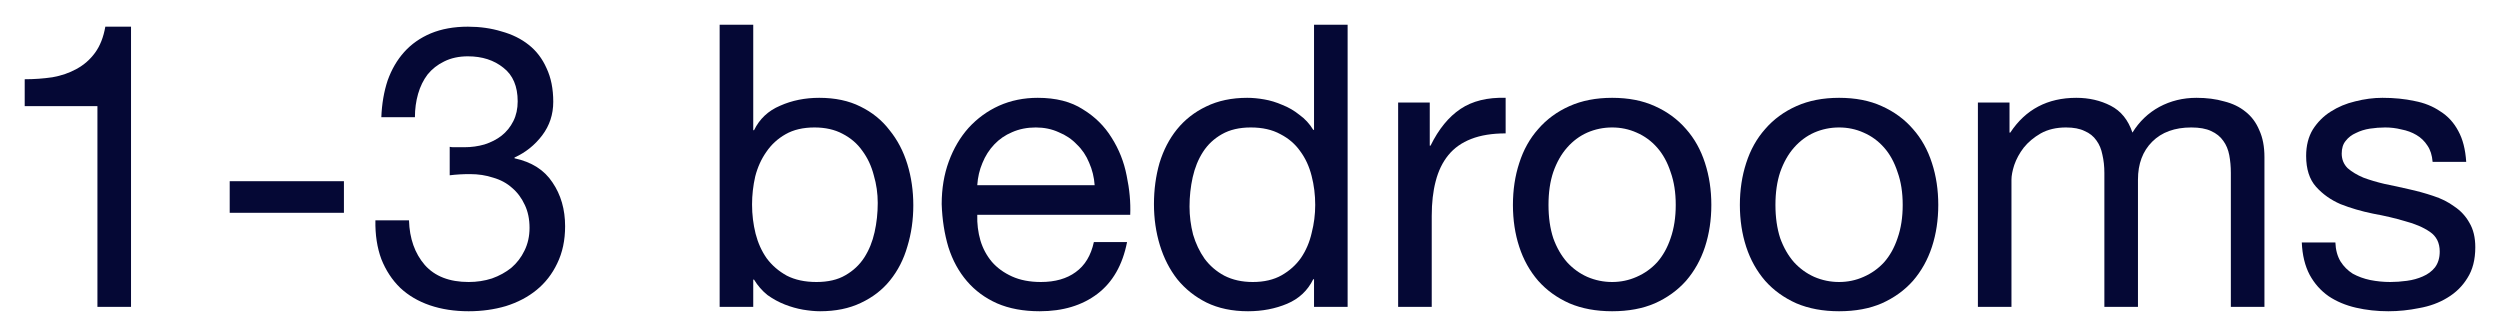 <?xml version="1.0" encoding="UTF-8"?> <svg xmlns="http://www.w3.org/2000/svg" viewBox="6277 4993 101.206 13.6" data-guides="{&quot;vertical&quot;:[],&quot;horizontal&quot;:[]}"><path fill="#050835" stroke="none" fill-opacity="1" stroke-width="1" stroke-opacity="1" font-size-adjust="none" id="tSvg39aac25475" title="Path 50" d="M 6282.304 5005.424 C 6281.851 5005.424 6281.397 5005.424 6280.944 5005.424C 6280.944 5002.714 6280.944 5000.005 6280.944 4997.296C 6279.963 4997.296 6278.981 4997.296 6278 4997.296C 6278 4996.933 6278 4996.57 6278 4996.208C 6278.384 4996.208 6278.757 4996.181 6279.12 4996.128C 6279.483 4996.064 6279.808 4995.952 6280.096 4995.792C 6280.395 4995.632 6280.645 4995.413 6280.848 4995.136C 6281.051 4994.858 6281.189 4994.506 6281.264 4994.08C 6281.611 4994.08 6281.957 4994.08 6282.304 4994.08C 6282.304 4997.861 6282.304 5001.642 6282.304 5005.424Z"></path><path fill="#050835" stroke="none" fill-opacity="1" stroke-width="1" stroke-opacity="1" font-size-adjust="none" id="tSvg7c402ac88b" title="Path 51" d="M 6286.299 5000.336 C 6287.84 5000.336 6289.381 5000.336 6290.923 5000.336C 6290.923 5000.762 6290.923 5001.189 6290.923 5001.616C 6289.381 5001.616 6287.84 5001.616 6286.299 5001.616C 6286.299 5001.189 6286.299 5000.762 6286.299 5000.336Z"></path><path fill="#050835" stroke="none" fill-opacity="1" stroke-width="1" stroke-opacity="1" font-size-adjust="none" id="tSvg4478ad4301" title="Path 52" d="M 6295.205 4998.944 C 6295.259 4998.954 6295.307 4998.96 6295.349 4998.96C 6295.403 4998.96 6295.456 4998.96 6295.509 4998.96C 6295.605 4998.96 6295.701 4998.96 6295.797 4998.96C 6296.085 4998.96 6296.357 4998.922 6296.613 4998.848C 6296.88 4998.762 6297.109 4998.645 6297.301 4998.496C 6297.504 4998.336 6297.664 4998.138 6297.781 4997.904C 6297.899 4997.669 6297.957 4997.402 6297.957 4997.104C 6297.957 4996.496 6297.765 4996.042 6297.381 4995.744C 6296.997 4995.434 6296.517 4995.28 6295.941 4995.28C 6295.579 4995.28 6295.259 4995.349 6294.981 4995.488C 6294.715 4995.616 6294.491 4995.792 6294.309 4996.016C 6294.139 4996.24 6294.011 4996.501 6293.925 4996.8C 6293.84 4997.098 6293.797 4997.413 6293.797 4997.744C 6293.344 4997.744 6292.891 4997.744 6292.437 4997.744C 6292.459 4997.2 6292.544 4996.704 6292.693 4996.256C 6292.853 4995.808 6293.077 4995.424 6293.365 4995.104C 6293.653 4994.784 6294.011 4994.533 6294.437 4994.352C 6294.875 4994.17 6295.376 4994.08 6295.941 4994.08C 6296.432 4994.08 6296.885 4994.144 6297.301 4994.272C 6297.728 4994.389 6298.096 4994.57 6298.405 4994.816C 6298.715 4995.061 6298.955 4995.376 6299.125 4995.76C 6299.307 4996.144 6299.397 4996.597 6299.397 4997.12C 6299.397 4997.632 6299.248 4998.085 6298.949 4998.48C 6298.651 4998.874 6298.277 4999.173 6297.829 4999.376C 6297.829 4999.386 6297.829 4999.397 6297.829 4999.408C 6298.523 4999.557 6299.035 4999.882 6299.365 5000.384C 6299.707 5000.885 6299.877 5001.477 6299.877 5002.16C 6299.877 5002.725 6299.771 5003.226 6299.557 5003.664C 6299.355 5004.09 6299.077 5004.448 6298.725 5004.736C 6298.373 5005.024 6297.957 5005.242 6297.477 5005.392C 6297.008 5005.53 6296.507 5005.6 6295.973 5005.6C 6295.397 5005.6 6294.875 5005.52 6294.405 5005.36C 6293.936 5005.2 6293.536 5004.965 6293.205 5004.656C 6292.875 5004.336 6292.619 5003.946 6292.437 5003.488C 6292.267 5003.029 6292.187 5002.506 6292.197 5001.92C 6292.651 5001.92 6293.104 5001.92 6293.557 5001.92C 6293.579 5002.656 6293.792 5003.258 6294.197 5003.728C 6294.603 5004.186 6295.195 5004.416 6295.973 5004.416C 6296.304 5004.416 6296.619 5004.368 6296.917 5004.272C 6297.216 5004.165 6297.477 5004.021 6297.701 5003.84C 6297.925 5003.648 6298.101 5003.418 6298.229 5003.152C 6298.368 5002.874 6298.437 5002.565 6298.437 5002.224C 6298.437 5001.872 6298.373 5001.562 6298.245 5001.296C 6298.117 5001.018 6297.947 5000.789 6297.733 5000.608C 6297.52 5000.416 6297.264 5000.277 6296.965 5000.192C 6296.677 5000.096 6296.363 5000.048 6296.021 5000.048C 6295.733 5000.048 6295.461 5000.064 6295.205 5000.096C 6295.205 4999.712 6295.205 4999.328 6295.205 4998.944Z"></path><path fill="#050835" stroke="none" fill-opacity="1" stroke-width="1" stroke-opacity="1" font-size-adjust="none" id="tSvg6db1446d3d" title="Path 53" d="M 6306.133 4994 C 6306.587 4994 6307.04 4994 6307.493 4994C 6307.493 4995.424 6307.493 4996.848 6307.493 4998.272C 6307.504 4998.272 6307.515 4998.272 6307.525 4998.272C 6307.749 4997.813 6308.101 4997.482 6308.581 4997.28C 6309.061 4997.066 6309.589 4996.96 6310.165 4996.96C 6310.805 4996.96 6311.36 4997.077 6311.829 4997.312C 6312.309 4997.546 6312.704 4997.866 6313.013 4998.272C 6313.333 4998.666 6313.573 4999.125 6313.733 4999.648C 6313.893 5000.17 6313.973 5000.725 6313.973 5001.312C 6313.973 5001.898 6313.893 5002.453 6313.733 5002.976C 6313.584 5003.498 6313.349 5003.957 6313.029 5004.352C 6312.72 5004.736 6312.325 5005.04 6311.845 5005.264C 6311.376 5005.488 6310.827 5005.6 6310.197 5005.6C 6309.995 5005.6 6309.765 5005.578 6309.509 5005.536C 6309.264 5005.493 6309.019 5005.424 6308.773 5005.328C 6308.528 5005.232 6308.293 5005.104 6308.069 5004.944C 6307.856 5004.773 6307.674 5004.565 6307.525 5004.32C 6307.515 5004.32 6307.504 5004.32 6307.493 5004.32C 6307.493 5004.688 6307.493 5005.056 6307.493 5005.424C 6307.04 5005.424 6306.587 5005.424 6306.133 5005.424C 6306.133 5001.616 6306.133 4997.808 6306.133 4994ZM 6312.533 5001.216 C 6312.533 5000.832 6312.48 5000.458 6312.373 5000.096C 6312.277 4999.722 6312.122 4999.392 6311.909 4999.104C 6311.707 4998.816 6311.44 4998.586 6311.109 4998.416C 6310.789 4998.245 6310.41 4998.16 6309.973 4998.16C 6309.515 4998.16 6309.125 4998.25 6308.805 4998.432C 6308.485 4998.613 6308.224 4998.853 6308.021 4999.152C 6307.819 4999.44 6307.669 4999.77 6307.573 5000.144C 6307.488 5000.517 6307.445 5000.896 6307.445 5001.28C 6307.445 5001.685 6307.493 5002.08 6307.589 5002.464C 6307.685 5002.837 6307.835 5003.168 6308.037 5003.456C 6308.25 5003.744 6308.523 5003.978 6308.853 5004.16C 6309.184 5004.33 6309.584 5004.416 6310.053 5004.416C 6310.522 5004.416 6310.912 5004.325 6311.221 5004.144C 6311.541 5003.962 6311.797 5003.722 6311.989 5003.424C 6312.181 5003.125 6312.32 5002.784 6312.405 5002.4C 6312.491 5002.016 6312.533 5001.621 6312.533 5001.216Z"></path><path fill="#050835" stroke="none" fill-opacity="1" stroke-width="1" stroke-opacity="1" font-size-adjust="none" id="tSvg17eb0876391" title="Path 54" d="M 6321.314 5000.496 C 6321.292 5000.176 6321.218 4999.872 6321.09 4999.584C 6320.972 4999.296 6320.807 4999.05 6320.593 4998.848C 6320.391 4998.634 6320.146 4998.469 6319.858 4998.352C 6319.58 4998.224 6319.271 4998.16 6318.93 4998.16C 6318.578 4998.16 6318.258 4998.224 6317.97 4998.352C 6317.692 4998.469 6317.452 4998.634 6317.25 4998.848C 6317.047 4999.061 6316.887 4999.312 6316.77 4999.6C 6316.652 4999.877 6316.583 5000.176 6316.562 5000.496C 6318.146 5000.496 6319.73 5000.496 6321.314 5000.496ZM 6322.626 5002.8 C 6322.444 5003.728 6322.044 5004.426 6321.426 5004.896C 6320.807 5005.365 6320.028 5005.6 6319.09 5005.6C 6318.428 5005.6 6317.852 5005.493 6317.362 5005.28C 6316.882 5005.066 6316.476 5004.768 6316.146 5004.384C 6315.815 5004 6315.564 5003.541 6315.394 5003.008C 6315.234 5002.474 6315.143 5001.893 6315.122 5001.264C 6315.122 5000.634 6315.218 5000.058 6315.41 4999.536C 6315.602 4999.013 6315.868 4998.56 6316.21 4998.176C 6316.562 4997.792 6316.972 4997.493 6317.442 4997.28C 6317.922 4997.066 6318.444 4996.96 6319.01 4996.96C 6319.746 4996.96 6320.354 4997.114 6320.834 4997.424C 6321.324 4997.722 6321.713 4998.106 6322.002 4998.576C 6322.3 4999.045 6322.503 4999.557 6322.61 5000.112C 6322.727 5000.666 6322.775 5001.194 6322.754 5001.696C 6320.69 5001.696 6318.626 5001.696 6316.562 5001.696C 6316.551 5002.058 6316.594 5002.405 6316.69 5002.736C 6316.786 5003.056 6316.94 5003.344 6317.154 5003.6C 6317.367 5003.845 6317.639 5004.042 6317.97 5004.192C 6318.3 5004.341 6318.69 5004.416 6319.138 5004.416C 6319.714 5004.416 6320.183 5004.282 6320.546 5004.016C 6320.919 5003.749 6321.164 5003.344 6321.282 5002.8C 6321.73 5002.8 6322.178 5002.8 6322.626 5002.8Z"></path><path fill="#050835" stroke="none" fill-opacity="1" stroke-width="1" stroke-opacity="1" font-size-adjust="none" id="tSvg10f297f17c4" title="Path 55" d="M 6325.155 5001.36 C 6325.155 5001.744 6325.203 5002.122 6325.299 5002.496C 6325.406 5002.858 6325.561 5003.184 6325.763 5003.472C 6325.977 5003.76 6326.243 5003.989 6326.563 5004.16C 6326.894 5004.33 6327.278 5004.416 6327.715 5004.416C 6328.174 5004.416 6328.563 5004.325 6328.883 5004.144C 6329.203 5003.962 6329.465 5003.728 6329.667 5003.44C 6329.87 5003.141 6330.014 5002.805 6330.099 5002.432C 6330.195 5002.058 6330.243 5001.68 6330.243 5001.296C 6330.243 5000.89 6330.195 5000.501 6330.099 5000.128C 6330.003 4999.744 6329.849 4999.408 6329.635 4999.12C 6329.433 4998.832 6329.166 4998.602 6328.835 4998.432C 6328.505 4998.25 6328.105 4998.16 6327.635 4998.16C 6327.177 4998.16 6326.787 4998.25 6326.467 4998.432C 6326.147 4998.613 6325.891 4998.853 6325.699 4999.152C 6325.507 4999.45 6325.369 4999.792 6325.283 5000.176C 6325.198 5000.56 6325.155 5000.954 6325.155 5001.36ZM 6331.555 5005.424 C 6331.102 5005.424 6330.649 5005.424 6330.195 5005.424C 6330.195 5005.05 6330.195 5004.677 6330.195 5004.304C 6330.185 5004.304 6330.174 5004.304 6330.163 5004.304C 6329.939 5004.762 6329.587 5005.093 6329.107 5005.296C 6328.627 5005.498 6328.099 5005.6 6327.523 5005.6C 6326.883 5005.6 6326.323 5005.482 6325.843 5005.248C 6325.374 5005.013 6324.979 5004.698 6324.659 5004.304C 6324.35 5003.909 6324.115 5003.45 6323.955 5002.928C 6323.795 5002.405 6323.715 5001.85 6323.715 5001.264C 6323.715 5000.677 6323.79 5000.122 6323.939 4999.6C 6324.099 4999.077 6324.334 4998.624 6324.643 4998.24C 6324.963 4997.845 6325.358 4997.536 6325.827 4997.312C 6326.307 4997.077 6326.862 4996.96 6327.491 4996.96C 6327.705 4996.96 6327.934 4996.981 6328.179 4997.024C 6328.425 4997.066 6328.67 4997.141 6328.915 4997.248C 6329.161 4997.344 6329.39 4997.477 6329.603 4997.648C 6329.827 4997.808 6330.014 4998.01 6330.163 4998.256C 6330.174 4998.256 6330.185 4998.256 6330.195 4998.256C 6330.195 4996.837 6330.195 4995.418 6330.195 4994C 6330.649 4994 6331.102 4994 6331.555 4994C 6331.555 4997.808 6331.555 5001.616 6331.555 5005.424Z"></path><path fill="#050835" stroke="none" fill-opacity="1" stroke-width="1" stroke-opacity="1" font-size-adjust="none" id="tSvg15acf141c1b" title="Path 56" d="M 6333.6 4997.152 C 6334.026 4997.152 6334.453 4997.152 6334.88 4997.152C 6334.88 4997.733 6334.88 4998.314 6334.88 4998.896C 6334.89 4998.896 6334.901 4998.896 6334.912 4998.896C 6335.242 4998.224 6335.648 4997.728 6336.128 4997.408C 6336.608 4997.088 6337.216 4996.938 6337.952 4996.96C 6337.952 4997.44 6337.952 4997.92 6337.952 4998.4C 6337.408 4998.4 6336.944 4998.474 6336.56 4998.624C 6336.176 4998.773 6335.866 4998.992 6335.632 4999.28C 6335.397 4999.568 6335.227 4999.92 6335.12 5000.336C 6335.013 5000.741 6334.96 5001.21 6334.96 5001.744C 6334.96 5002.97 6334.96 5004.197 6334.96 5005.424C 6334.506 5005.424 6334.053 5005.424 6333.6 5005.424C 6333.6 5002.666 6333.6 4999.909 6333.6 4997.152Z"></path><path fill="#050835" stroke="none" fill-opacity="1" stroke-width="1" stroke-opacity="1" font-size-adjust="none" id="tSvg3504f0c9c3" title="Path 57" d="M 6339.687 5001.296 C 6339.687 5001.797 6339.75 5002.245 6339.879 5002.64C 6340.017 5003.024 6340.204 5003.349 6340.439 5003.616C 6340.673 5003.872 6340.945 5004.069 6341.255 5004.208C 6341.575 5004.346 6341.911 5004.416 6342.263 5004.416C 6342.614 5004.416 6342.945 5004.346 6343.255 5004.208C 6343.575 5004.069 6343.852 5003.872 6344.087 5003.616C 6344.321 5003.349 6344.503 5003.024 6344.631 5002.64C 6344.769 5002.245 6344.838 5001.797 6344.838 5001.296C 6344.838 5000.794 6344.769 5000.352 6344.631 4999.968C 6344.503 4999.573 6344.321 4999.242 6344.087 4998.976C 6343.852 4998.709 6343.575 4998.506 6343.255 4998.368C 6342.945 4998.229 6342.614 4998.16 6342.263 4998.16C 6341.911 4998.16 6341.575 4998.229 6341.255 4998.368C 6340.945 4998.506 6340.673 4998.709 6340.439 4998.976C 6340.204 4999.242 6340.017 4999.573 6339.879 4999.968C 6339.75 5000.352 6339.687 5000.794 6339.687 5001.296ZM 6338.247 5001.296 C 6338.247 5000.688 6338.332 5000.122 6338.503 4999.6C 6338.673 4999.066 6338.929 4998.608 6339.271 4998.224C 6339.612 4997.829 6340.033 4997.52 6340.535 4997.296C 6341.036 4997.072 6341.612 4996.96 6342.263 4996.96C 6342.924 4996.96 6343.5 4997.072 6343.991 4997.296C 6344.492 4997.52 6344.913 4997.829 6345.255 4998.224C 6345.596 4998.608 6345.852 4999.066 6346.023 4999.6C 6346.193 5000.122 6346.279 5000.688 6346.279 5001.296C 6346.279 5001.904 6346.193 5002.469 6346.023 5002.992C 6345.852 5003.514 6345.596 5003.973 6345.255 5004.368C 6344.913 5004.752 6344.492 5005.056 6343.991 5005.28C 6343.5 5005.493 6342.924 5005.6 6342.263 5005.6C 6341.612 5005.6 6341.036 5005.493 6340.535 5005.28C 6340.033 5005.056 6339.612 5004.752 6339.271 5004.368C 6338.929 5003.973 6338.673 5003.514 6338.503 5002.992C 6338.332 5002.469 6338.247 5001.904 6338.247 5001.296Z"></path><path fill="#050835" stroke="none" fill-opacity="1" stroke-width="1" stroke-opacity="1" font-size-adjust="none" id="tSvg50c20d16e" title="Path 58" d="M 6348.874 5001.296 C 6348.874 5001.797 6348.938 5002.245 6349.066 5002.64C 6349.205 5003.024 6349.391 5003.349 6349.626 5003.616C 6349.861 5003.872 6350.133 5004.069 6350.442 5004.208C 6350.762 5004.346 6351.098 5004.416 6351.45 5004.416C 6351.802 5004.416 6352.133 5004.346 6352.442 5004.208C 6352.762 5004.069 6353.039 5003.872 6353.274 5003.616C 6353.509 5003.349 6353.69 5003.024 6353.818 5002.64C 6353.957 5002.245 6354.026 5001.797 6354.026 5001.296C 6354.026 5000.794 6353.957 5000.352 6353.818 4999.968C 6353.69 4999.573 6353.509 4999.242 6353.274 4998.976C 6353.039 4998.709 6352.762 4998.506 6352.442 4998.368C 6352.133 4998.229 6351.802 4998.16 6351.45 4998.16C 6351.098 4998.16 6350.762 4998.229 6350.442 4998.368C 6350.133 4998.506 6349.861 4998.709 6349.626 4998.976C 6349.391 4999.242 6349.205 4999.573 6349.066 4999.968C 6348.938 5000.352 6348.874 5000.794 6348.874 5001.296ZM 6347.434 5001.296 C 6347.434 5000.688 6347.52 5000.122 6347.69 4999.6C 6347.861 4999.066 6348.117 4998.608 6348.458 4998.224C 6348.799 4997.829 6349.221 4997.52 6349.722 4997.296C 6350.223 4997.072 6350.799 4996.96 6351.45 4996.96C 6352.112 4996.96 6352.688 4997.072 6353.178 4997.296C 6353.679 4997.52 6354.101 4997.829 6354.442 4998.224C 6354.783 4998.608 6355.039 4999.066 6355.21 4999.6C 6355.381 5000.122 6355.466 5000.688 6355.466 5001.296C 6355.466 5001.904 6355.381 5002.469 6355.21 5002.992C 6355.039 5003.514 6354.783 5003.973 6354.442 5004.368C 6354.101 5004.752 6353.679 5005.056 6353.178 5005.28C 6352.688 5005.493 6352.112 5005.6 6351.45 5005.6C 6350.799 5005.6 6350.223 5005.493 6349.722 5005.28C 6349.221 5005.056 6348.799 5004.752 6348.458 5004.368C 6348.117 5003.973 6347.861 5003.514 6347.69 5002.992C 6347.52 5002.469 6347.434 5001.904 6347.434 5001.296Z"></path><path fill="#050835" stroke="none" fill-opacity="1" stroke-width="1" stroke-opacity="1" font-size-adjust="none" id="tSvg10aac78801" title="Path 59" d="M 6357.07 4997.152 C 6357.496 4997.152 6357.923 4997.152 6358.35 4997.152C 6358.35 4997.557 6358.35 4997.962 6358.35 4998.368C 6358.36 4998.368 6358.371 4998.368 6358.381 4998.368C 6359 4997.429 6359.891 4996.96 6361.054 4996.96C 6361.566 4996.96 6362.03 4997.066 6362.446 4997.28C 6362.862 4997.493 6363.155 4997.856 6363.326 4998.368C 6363.603 4997.92 6363.966 4997.573 6364.414 4997.328C 6364.872 4997.082 6365.374 4996.96 6365.918 4996.96C 6366.334 4996.96 6366.707 4997.008 6367.038 4997.104C 6367.379 4997.189 6367.667 4997.328 6367.902 4997.52C 6368.147 4997.712 6368.334 4997.962 6368.462 4998.272C 6368.6 4998.57 6368.67 4998.933 6368.67 4999.36C 6368.67 5001.381 6368.67 5003.402 6368.67 5005.424C 6368.216 5005.424 6367.763 5005.424 6367.31 5005.424C 6367.31 5003.616 6367.31 5001.808 6367.31 5000C 6367.31 4999.744 6367.288 4999.504 6367.246 4999.28C 6367.203 4999.056 6367.123 4998.864 6367.006 4998.704C 6366.888 4998.533 6366.723 4998.4 6366.51 4998.304C 6366.307 4998.208 6366.04 4998.16 6365.71 4998.16C 6365.038 4998.16 6364.51 4998.352 6364.126 4998.736C 6363.742 4999.12 6363.55 4999.632 6363.55 5000.272C 6363.55 5001.989 6363.55 5003.706 6363.55 5005.424C 6363.096 5005.424 6362.643 5005.424 6362.19 5005.424C 6362.19 5003.616 6362.19 5001.808 6362.19 5000C 6362.19 4999.733 6362.163 4999.488 6362.11 4999.264C 6362.067 4999.04 6361.987 4998.848 6361.87 4998.688C 6361.752 4998.517 6361.592 4998.389 6361.39 4998.304C 6361.197 4998.208 6360.947 4998.16 6360.637 4998.16C 6360.243 4998.16 6359.902 4998.24 6359.614 4998.4C 6359.336 4998.56 6359.107 4998.752 6358.926 4998.976C 6358.755 4999.2 6358.627 4999.434 6358.542 4999.68C 6358.467 4999.914 6358.429 5000.112 6358.429 5000.272C 6358.429 5001.989 6358.429 5003.706 6358.429 5005.424C 6357.976 5005.424 6357.523 5005.424 6357.07 5005.424C 6357.07 5002.666 6357.07 4999.909 6357.07 4997.152Z"></path><path fill="#050835" stroke="none" fill-opacity="1" stroke-width="1" stroke-opacity="1" font-size-adjust="none" id="tSvgd09b1890fe" title="Path 60" d="M 6371.542 5002.816 C 6371.553 5003.114 6371.622 5003.37 6371.75 5003.584C 6371.878 5003.786 6372.043 5003.952 6372.246 5004.08C 6372.46 5004.197 6372.694 5004.282 6372.95 5004.336C 6373.217 5004.389 6373.489 5004.416 6373.766 5004.416C 6373.98 5004.416 6374.203 5004.4 6374.438 5004.368C 6374.673 5004.336 6374.886 5004.277 6375.078 5004.192C 6375.281 5004.106 6375.446 5003.984 6375.574 5003.824C 6375.702 5003.653 6375.766 5003.44 6375.766 5003.184C 6375.766 5002.832 6375.633 5002.565 6375.366 5002.384C 6375.1 5002.202 6374.763 5002.058 6374.358 5001.952C 6373.964 5001.834 6373.532 5001.733 6373.062 5001.648C 6372.593 5001.552 6372.156 5001.424 6371.75 5001.264C 6371.355 5001.093 6371.025 5000.858 6370.758 5000.56C 6370.492 5000.261 6370.358 4999.845 6370.358 4999.312C 6370.358 4998.896 6370.449 4998.538 6370.63 4998.24C 6370.822 4997.941 6371.062 4997.701 6371.35 4997.52C 6371.649 4997.328 6371.979 4997.189 6372.342 4997.104C 6372.716 4997.008 6373.083 4996.96 6373.446 4996.96C 6373.916 4996.96 6374.348 4997.002 6374.742 4997.088C 6375.137 4997.162 6375.484 4997.301 6375.782 4997.504C 6376.092 4997.696 6376.337 4997.962 6376.518 4998.304C 6376.7 4998.634 6376.806 4999.05 6376.838 4999.552C 6376.385 4999.552 6375.932 4999.552 6375.478 4999.552C 6375.457 4999.285 6375.387 4999.066 6375.27 4998.896C 6375.153 4998.714 6375.004 4998.57 6374.822 4998.464C 6374.641 4998.357 6374.438 4998.282 6374.214 4998.24C 6374.001 4998.186 6373.782 4998.16 6373.558 4998.16C 6373.356 4998.16 6373.147 4998.176 6372.934 4998.208C 6372.732 4998.24 6372.545 4998.298 6372.374 4998.384C 6372.204 4998.458 6372.065 4998.565 6371.958 4998.704C 6371.852 4998.832 6371.798 4999.002 6371.798 4999.216C 6371.798 4999.45 6371.878 4999.648 6372.038 4999.808C 6372.209 4999.957 6372.422 5000.085 6372.678 5000.192C 6372.934 5000.288 6373.222 5000.373 6373.542 5000.448C 6373.862 5000.512 6374.182 5000.581 6374.502 5000.656C 6374.843 5000.73 6375.174 5000.821 6375.494 5000.928C 6375.825 5001.034 6376.113 5001.178 6376.358 5001.36C 6376.614 5001.53 6376.817 5001.749 6376.966 5002.016C 6377.126 5002.282 6377.206 5002.613 6377.206 5003.008C 6377.206 5003.509 6377.099 5003.925 6376.886 5004.256C 6376.684 5004.586 6376.412 5004.853 6376.07 5005.056C 6375.74 5005.258 6375.361 5005.397 6374.934 5005.472C 6374.518 5005.557 6374.102 5005.6 6373.686 5005.6C 6373.228 5005.6 6372.79 5005.552 6372.374 5005.456C 6371.958 5005.36 6371.59 5005.205 6371.27 5004.992C 6370.95 5004.768 6370.694 5004.48 6370.502 5004.128C 6370.31 5003.765 6370.204 5003.328 6370.182 5002.816C 6370.636 5002.816 6371.089 5002.816 6371.542 5002.816Z"></path><defs></defs></svg> 